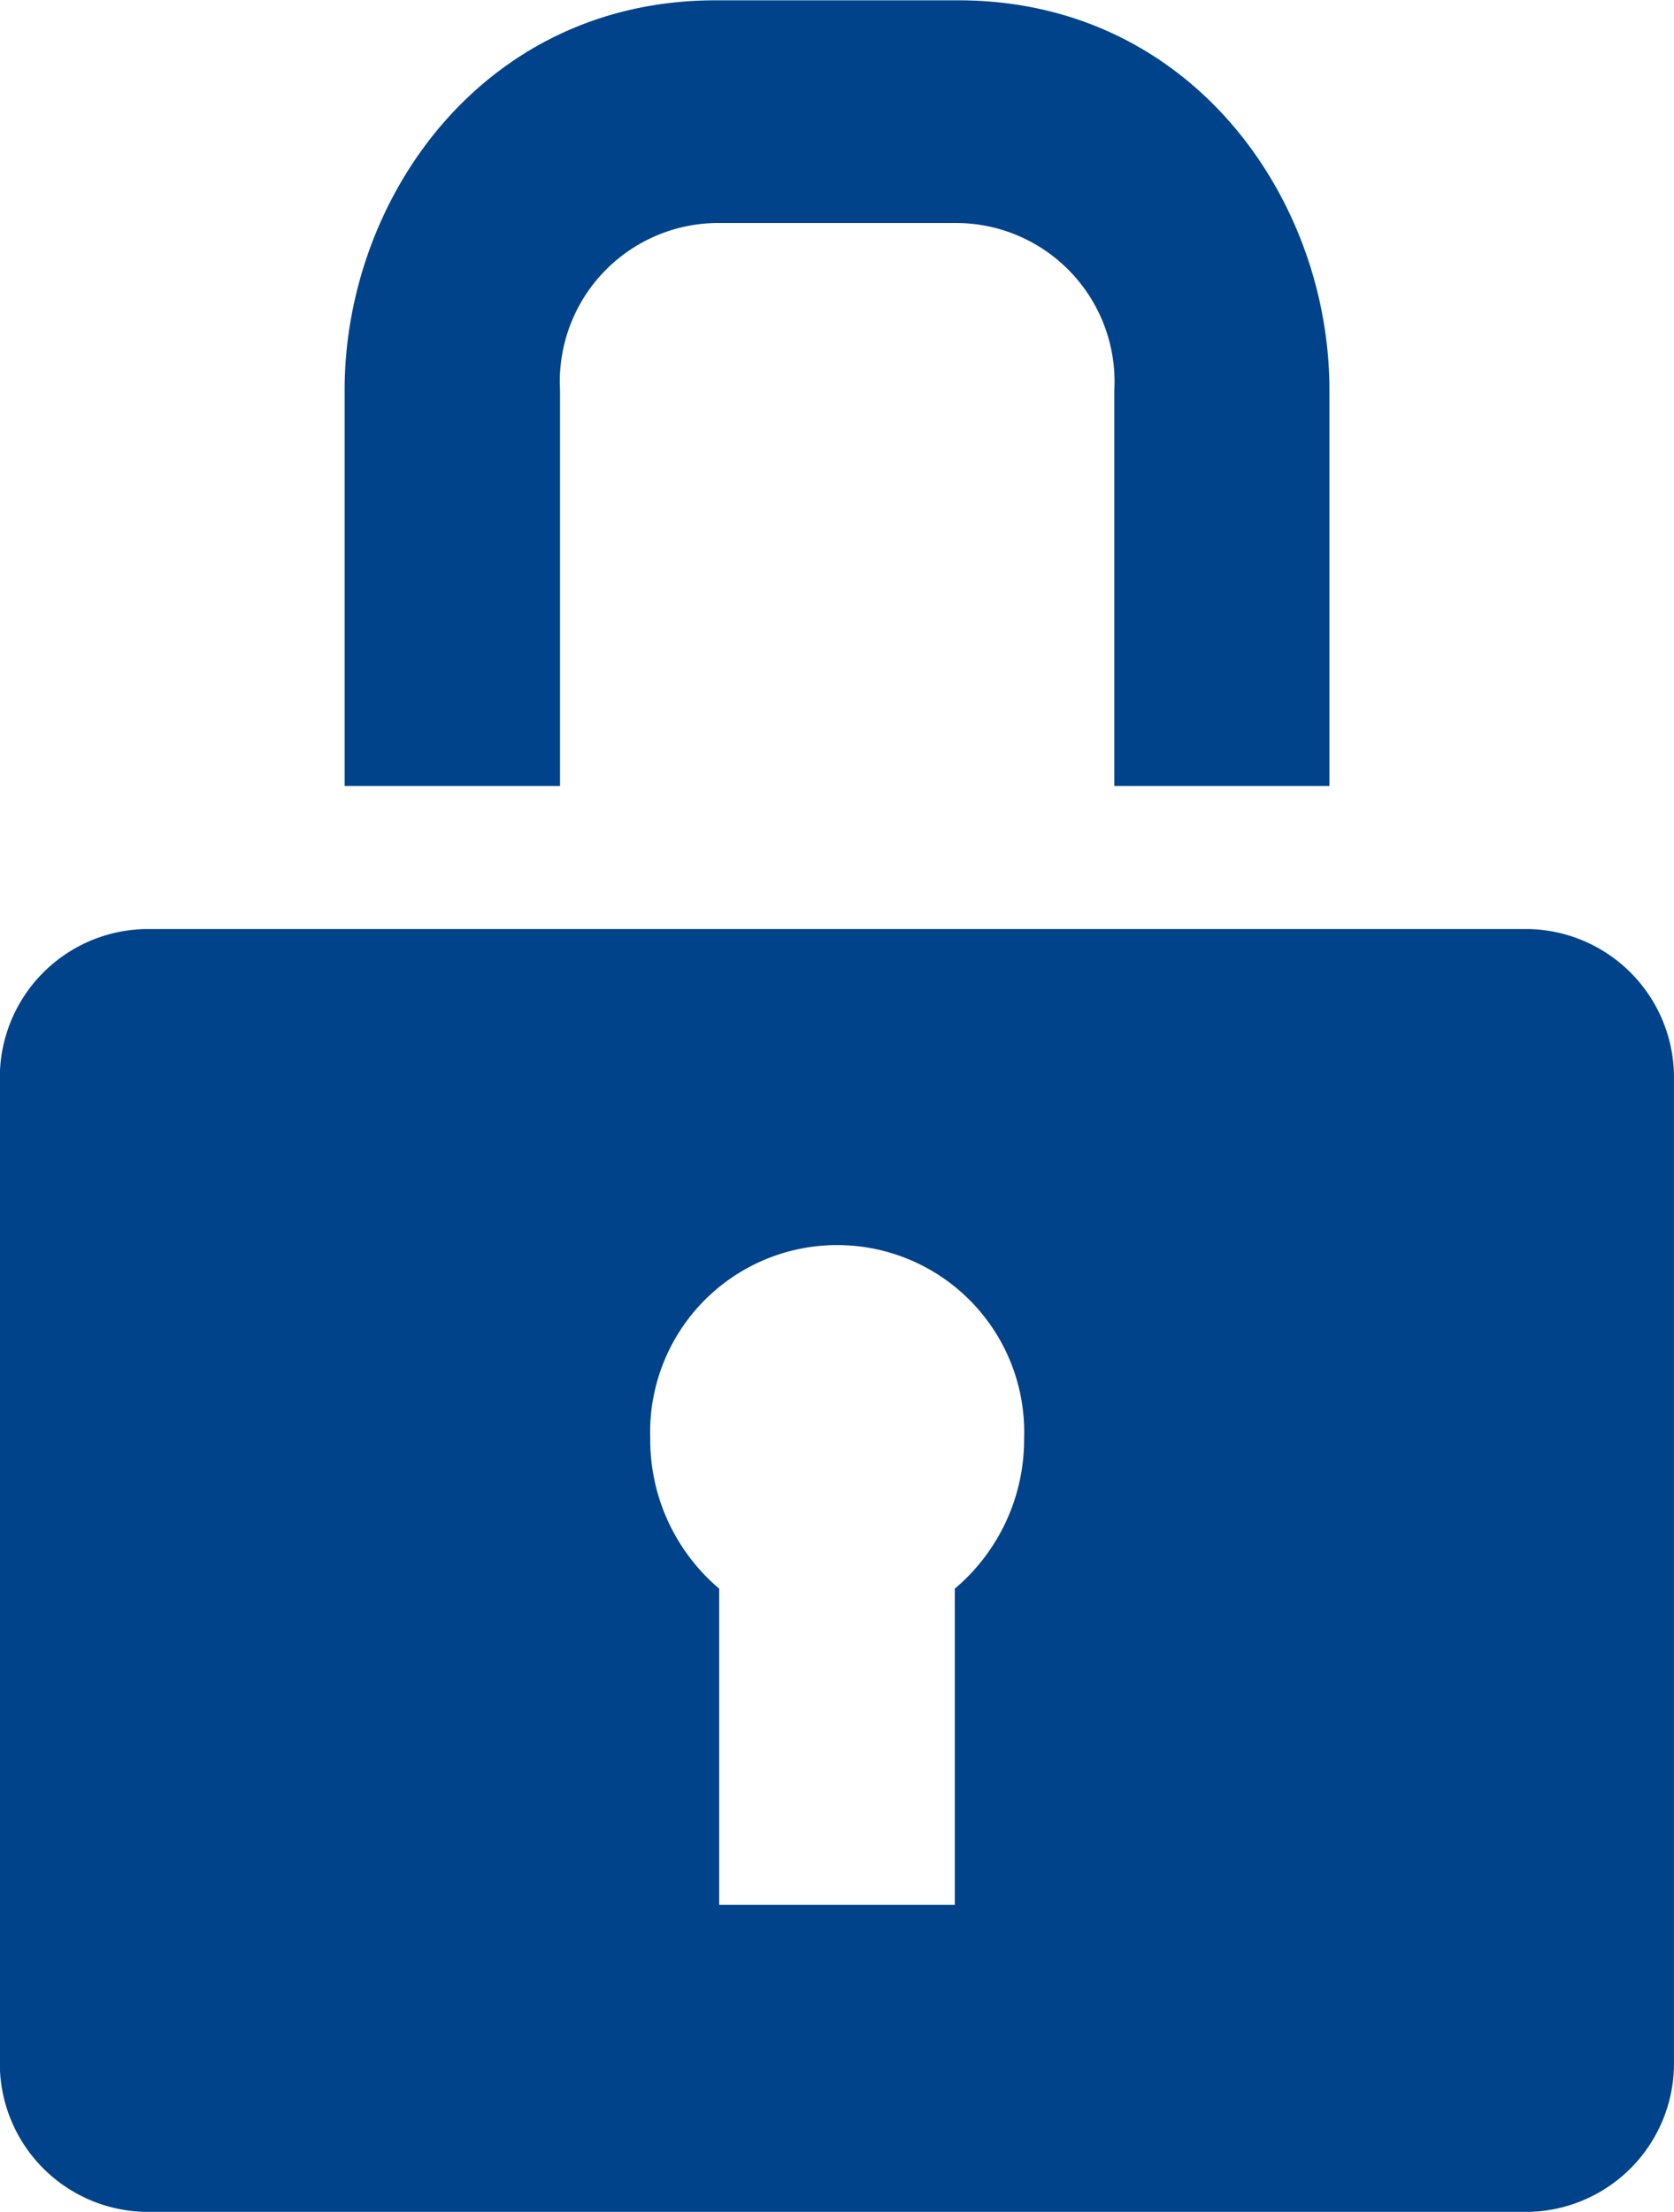 <svg xmlns="http://www.w3.org/2000/svg" width="53" height="70.03" viewBox="0 0 53 70.03">
  <defs>
    <style>
      .cls-1 {
        fill: #00438b;
        fill-rule: evenodd;
      }
    </style>
  </defs>
  <path id="icon_lock.svg" class="cls-1" d="M301.354,5150.41H257.582a4.7,4.7,0,0,0-4.618,4.77v31.06a4.7,4.7,0,0,0,4.618,4.78h43.772a4.7,4.7,0,0,0,4.614-4.78v-31.06A4.7,4.7,0,0,0,301.354,5150.41ZM283.2,5171.29v10.01h-7.462v-10.01a6.174,6.174,0,0,1-2.182-4.75,5.922,5.922,0,1,1,11.837,0A6.18,6.18,0,0,1,283.2,5171.29Zm11.865-25.41h-6.816v-12.53a5.022,5.022,0,0,0-4.932-5.29h-7.689a5.021,5.021,0,0,0-4.928,5.29v12.53H263.88v-12.53c0-6.07,4.392-12.34,11.743-12.34h7.689c7.353,0,11.748,6.27,11.748,12.34v12.53Z" transform="translate(-252.969 -5121)"/>
</svg>
